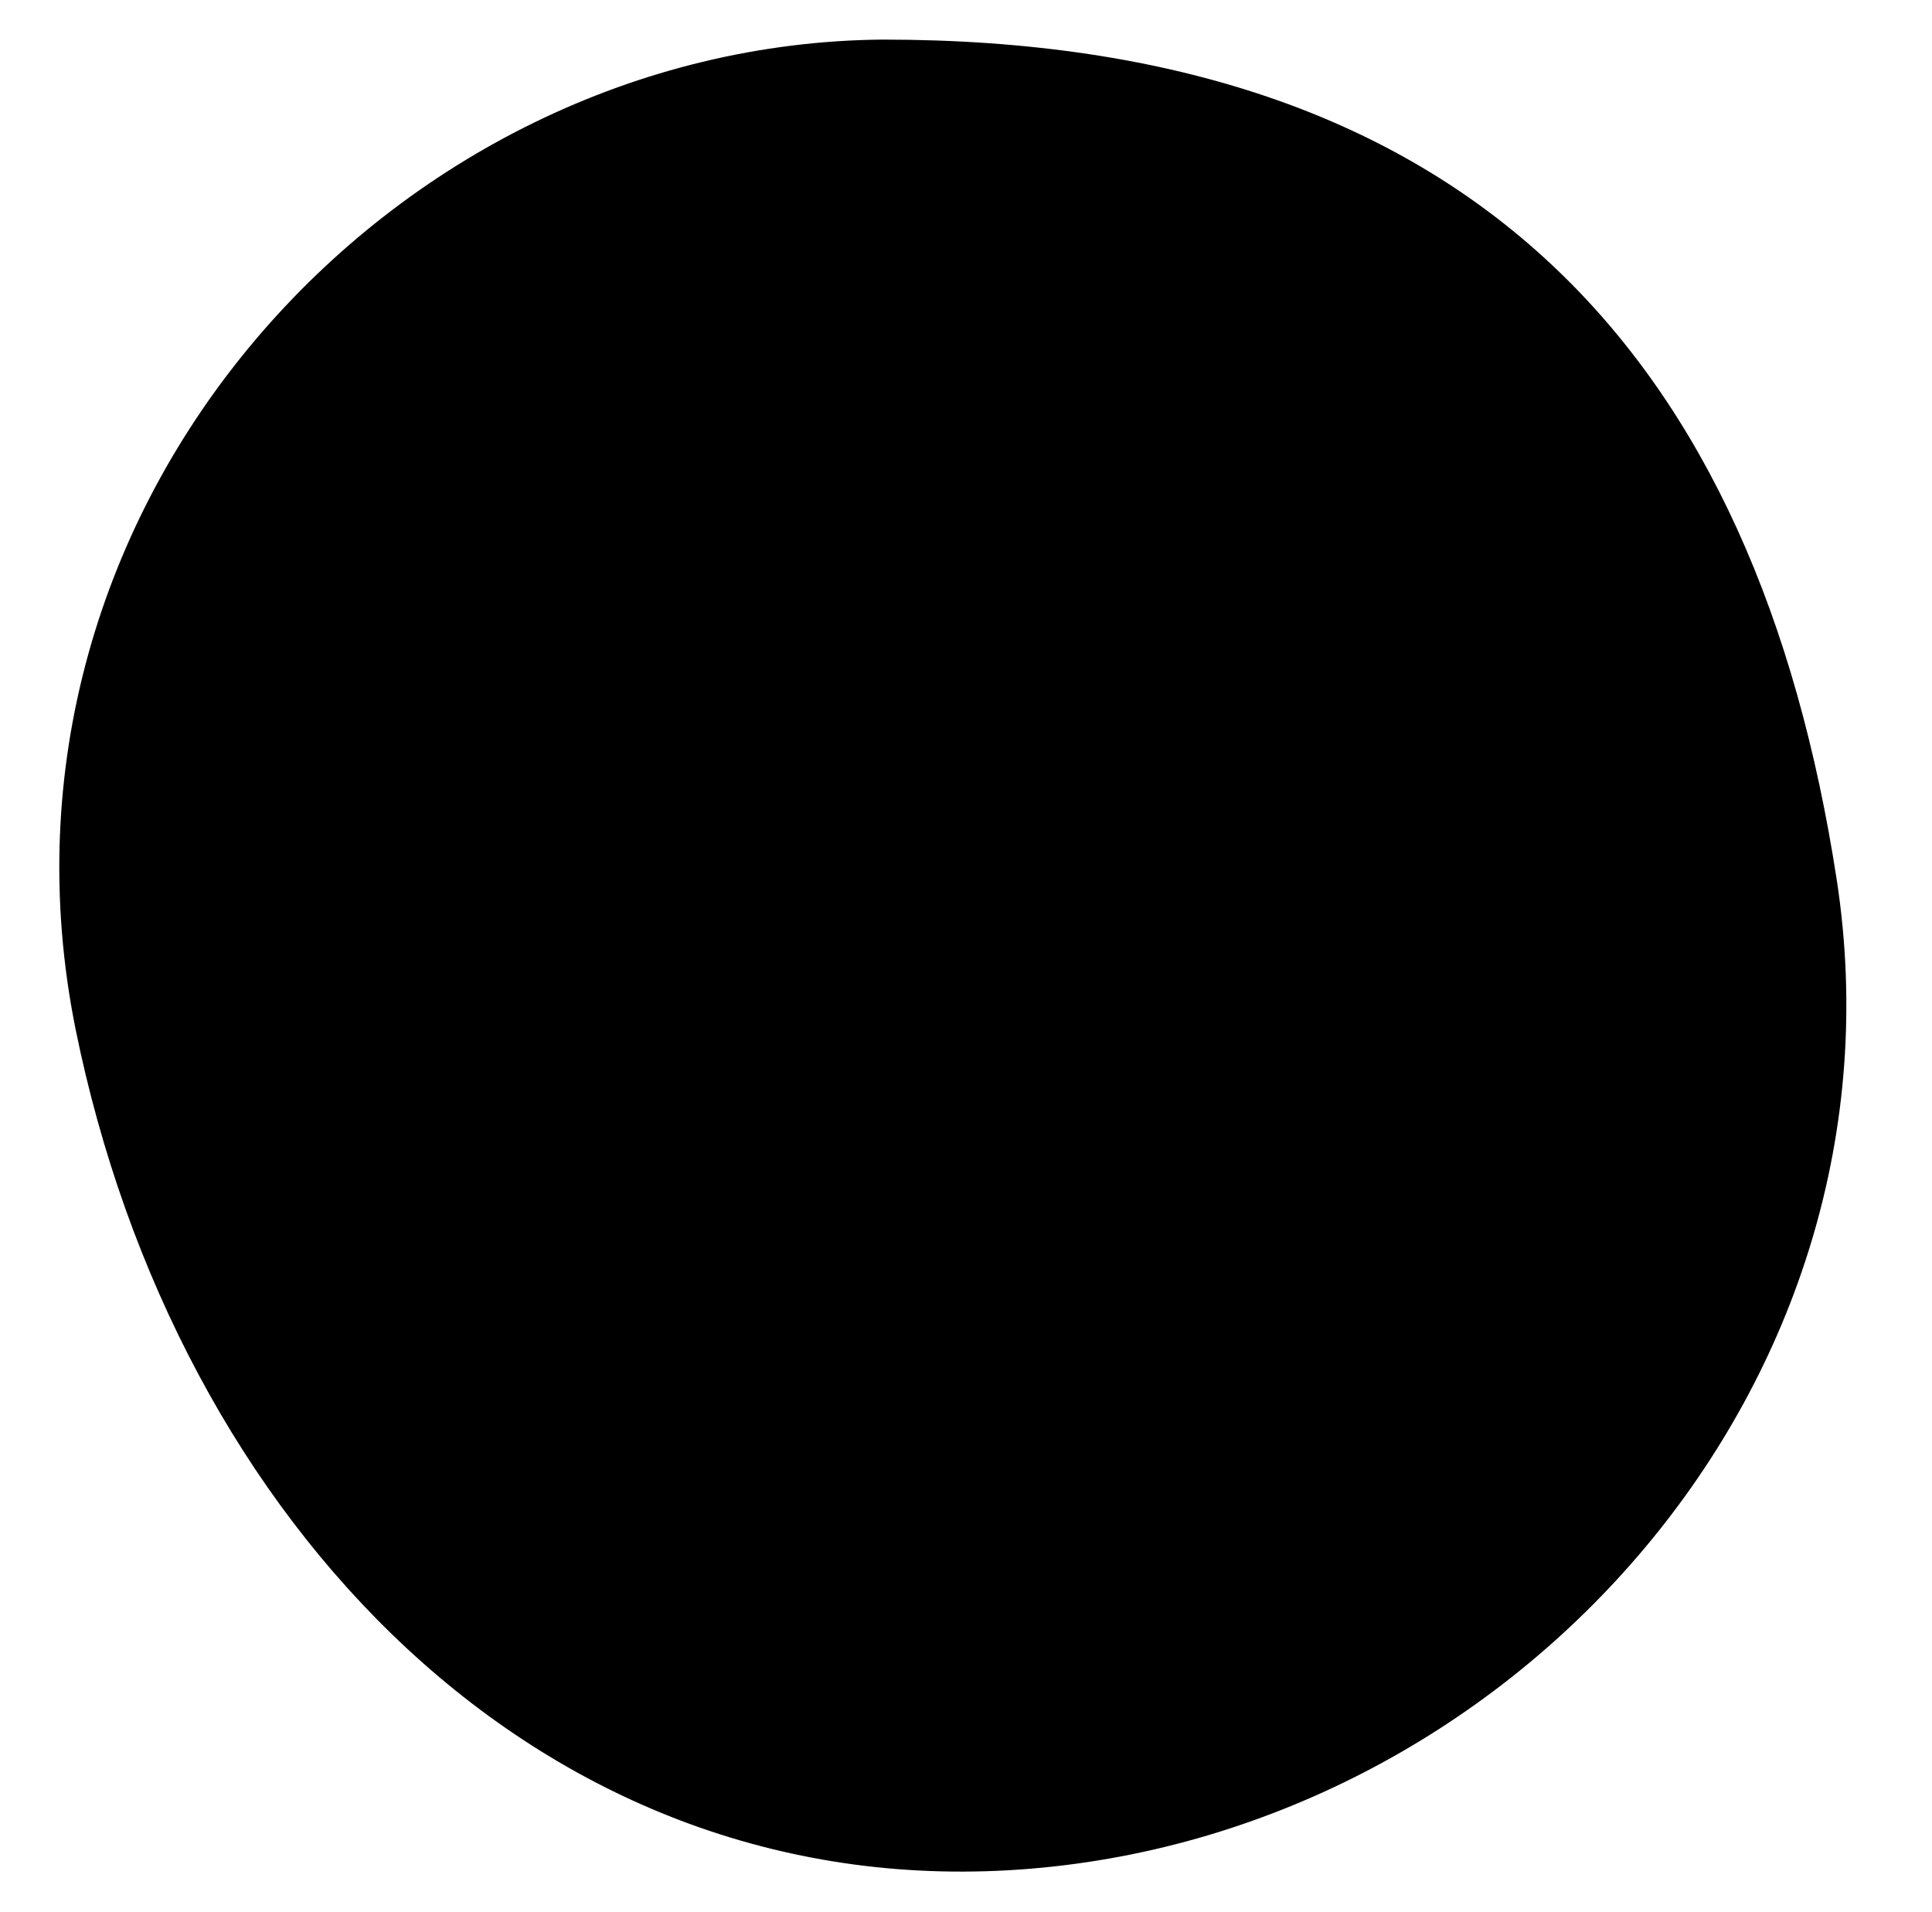<?xml version="1.0" encoding="UTF-8"?>
<svg id="Ebene_1" xmlns="http://www.w3.org/2000/svg" version="1.1" viewBox="0 0 48.8 48.3">
  <!-- Generator: Adobe Illustrator 29.0.1, SVG Export Plug-In . SVG Version: 2.1.0 Build 192)  -->
  <defs>
    <style>
      .st0 {
        fill: #000;
      }

      .st0, .st1 {
        stroke: #000;
        stroke-miterlimit: 10;
      }

    </style>
  </defs>

  <g>
    <path id="_x33_blau" class="st0" d="M45.9,22.3c1.9,12.4-7.9,23.4-19.9,24.4-12,1-21.1-8.5-23.6-20.8C-.2,13,10.2,1.6,22.3,1.5c14.6,0,21.6,7.8,23.6,20.8Z"/>
  </g>
</svg>